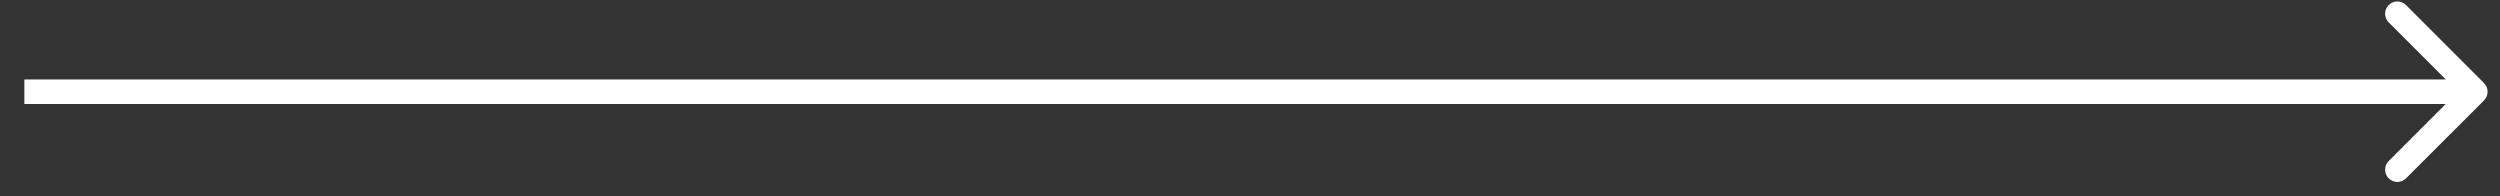 <svg width="102" height="8" viewBox="0 0 102 8" fill="none" xmlns="http://www.w3.org/2000/svg">
<rect x="0" y="0" width="102" height="8" fill="#333333" stroke="none"/>
<path d="M101.348 4.096C101.543 3.9 101.543 3.584 101.348 3.388L98.166 0.206C97.97 0.011 97.654 0.011 97.459 0.206C97.263 0.402 97.263 0.718 97.459 0.914L100.287 3.742L97.459 6.57C97.263 6.766 97.263 7.082 97.459 7.277C97.654 7.473 97.97 7.473 98.166 7.277L101.348 4.096ZM0.994 4.242H100.994V3.242L0.994 3.242V4.242Z" fill="white"/>
</svg>
